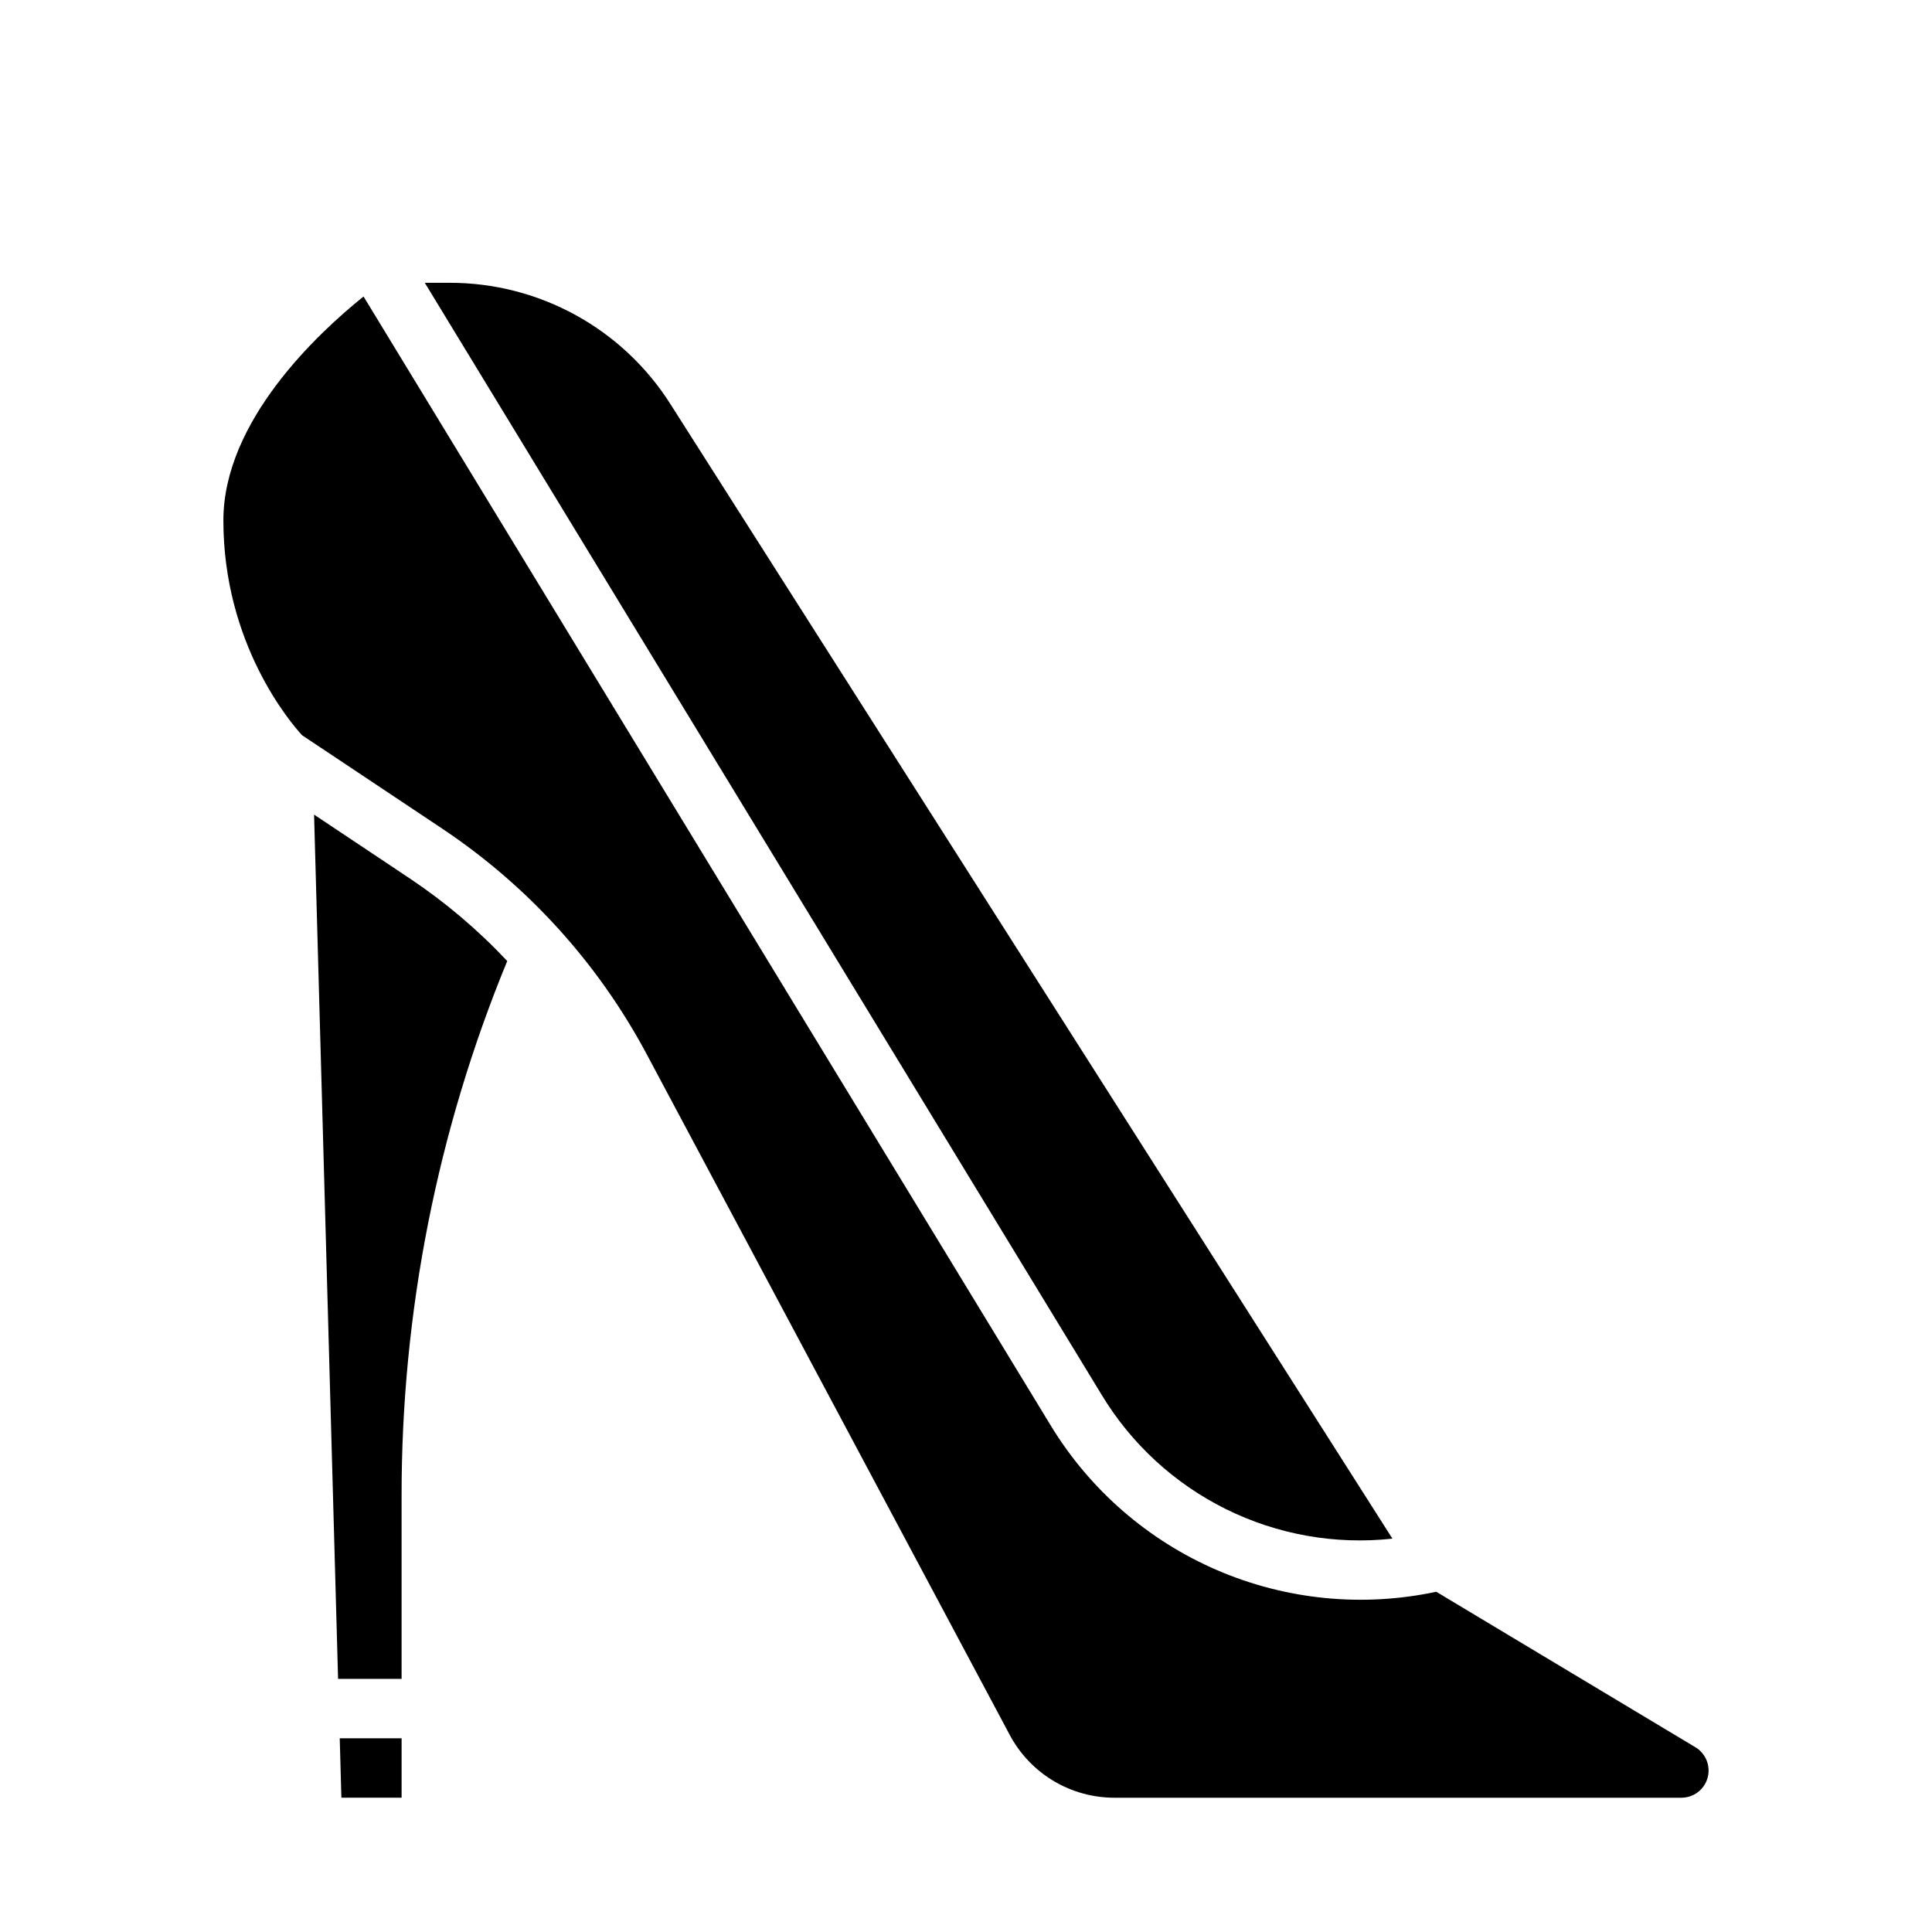 <?xml version="1.0" encoding="UTF-8"?>
<!-- Uploaded to: ICON Repo, www.iconrepo.com, Generator: ICON Repo Mixer Tools -->
<svg fill="#000000" width="800px" height="800px" version="1.1" viewBox="144 144 512 512" xmlns="http://www.w3.org/2000/svg">
 <g>
  <path d="m250.43 620.41v-15.742h-16.395l0.434 15.742z"/>
  <path d="m252.54 376.76-25.309-16.875 6.363 229.04h16.832v-48.422c-0.055-48.652 9.457-96.84 27.996-141.82-7.766-8.27-16.449-15.625-25.883-21.926z"/>
  <path d="m256.57 218.94 179.38 294.7c7.875 13.035 19.312 23.551 32.965 30.305 13.652 6.754 28.953 9.465 44.094 7.812l-191.3-300.61c-12.723-20.105-34.879-32.266-58.672-32.203z"/>
  <path d="m261.28 363.66c22.652 15.125 41.219 35.605 54.055 59.629l96.246 180.46h-0.004c2.684 5.039 6.684 9.254 11.578 12.191 4.894 2.938 10.5 4.484 16.207 4.477h150.23c3.234-0.004 6.074-2.164 6.938-5.281 0.863-3.121-0.457-6.434-3.231-8.102l-68.672-41.203c-19.484 4.164-39.781 2.164-58.078-5.719s-33.691-21.262-44.055-38.277l-182.15-299.26c-12.215 9.816-37.145 33.074-37.145 59.348 0 32.711 17.727 53.512 20.848 56.918z"/>
 </g>
</svg>